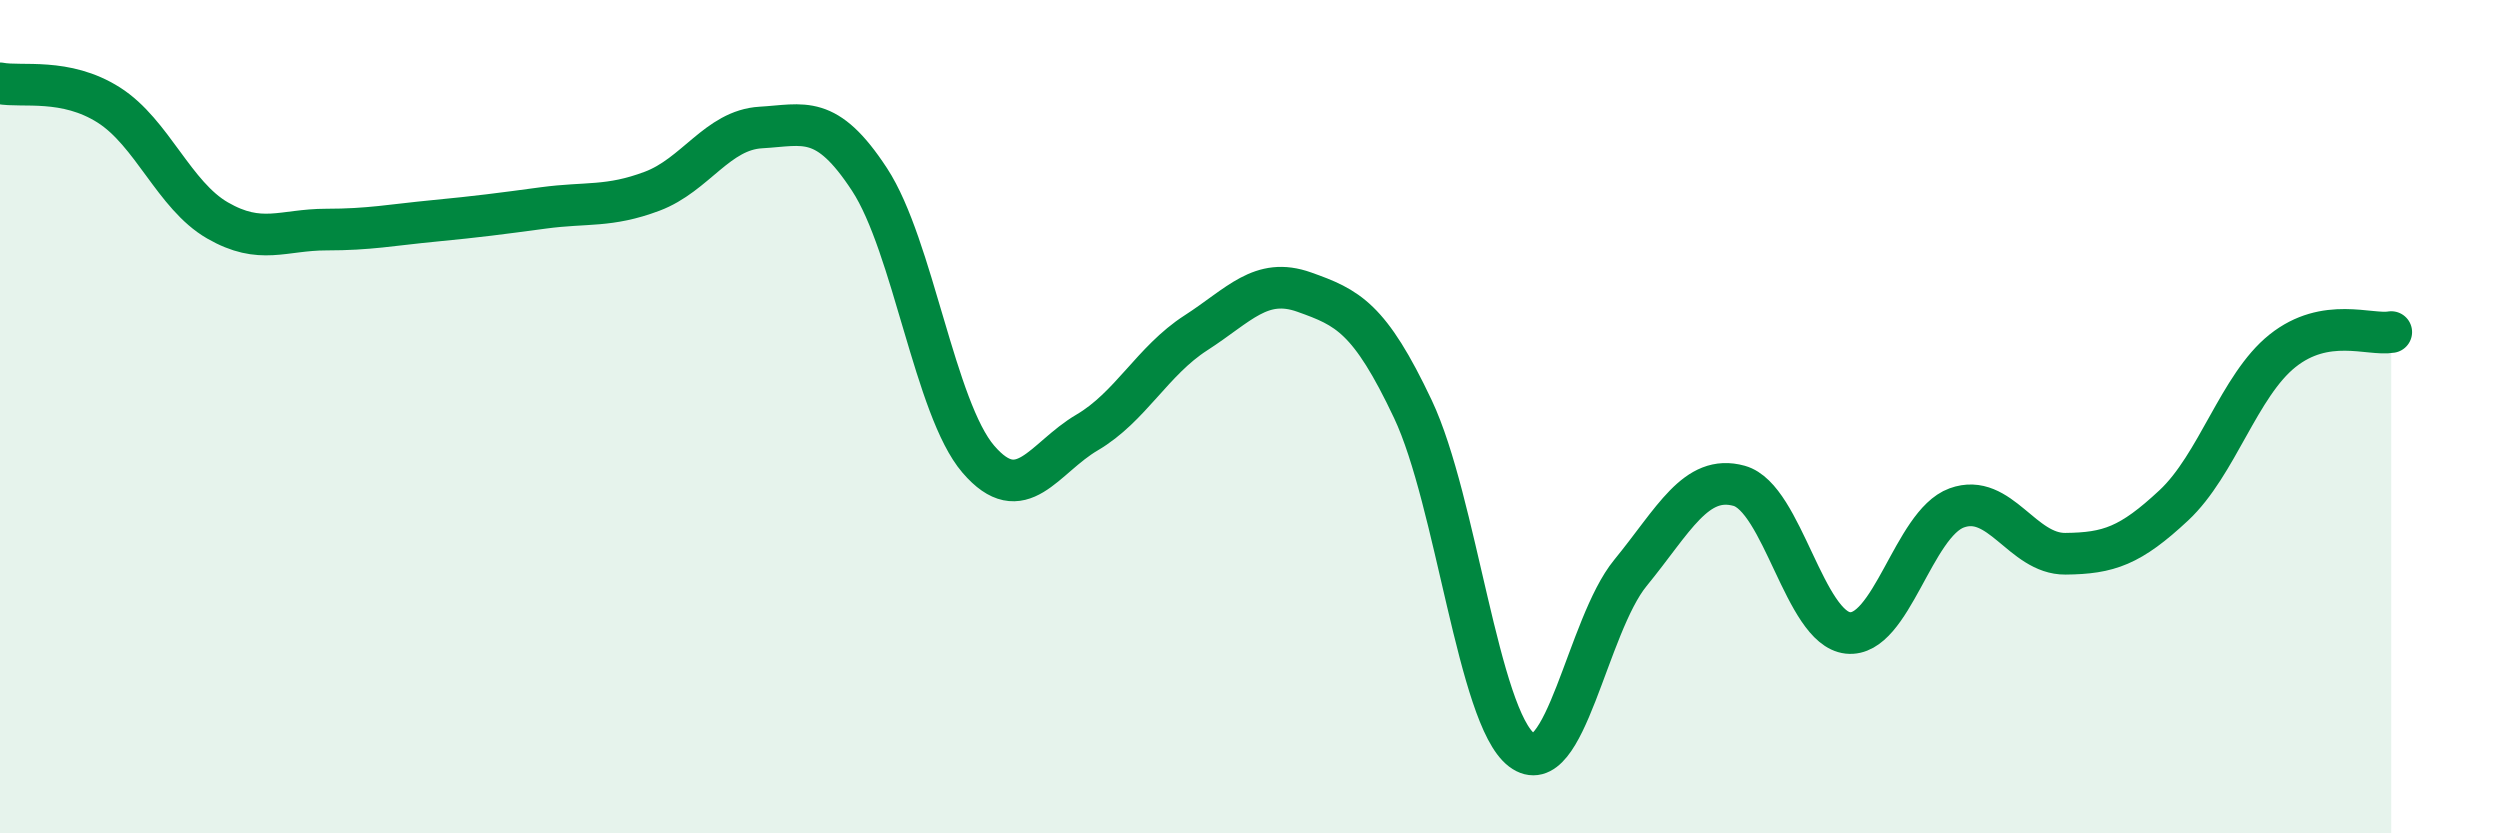 
    <svg width="60" height="20" viewBox="0 0 60 20" xmlns="http://www.w3.org/2000/svg">
      <path
        d="M 0,2 C 0.52,2.1 1.57,1.86 2.61,2.52 C 3.65,3.18 4.18,4.69 5.22,5.29 C 6.26,5.89 6.79,5.51 7.83,5.51 C 8.87,5.51 9.39,5.4 10.43,5.3 C 11.47,5.2 12,5.13 13.04,4.99 C 14.08,4.85 14.61,4.98 15.65,4.59 C 16.69,4.2 17.22,3.12 18.26,3.06 C 19.3,3 19.83,2.72 20.87,4.31 C 21.91,5.9 22.44,9.81 23.48,11.02 C 24.52,12.23 25.05,10.99 26.09,10.38 C 27.13,9.77 27.66,8.66 28.7,7.99 C 29.74,7.32 30.26,6.64 31.3,7.01 C 32.34,7.38 32.87,7.62 33.91,9.82 C 34.95,12.02 35.48,17.21 36.52,18 C 37.56,18.79 38.09,15.02 39.13,13.75 C 40.17,12.48 40.7,11.37 41.74,11.66 C 42.78,11.95 43.31,15.08 44.35,15.19 C 45.39,15.3 45.92,12.57 46.96,12.19 C 48,11.81 48.53,13.3 49.57,13.29 C 50.61,13.28 51.13,13.1 52.17,12.13 C 53.21,11.16 53.74,9.25 54.78,8.42 C 55.82,7.59 56.87,8.06 57.39,7.97L57.39 20L0 20Z"
        fill="#008740"
        opacity="0.1"
        stroke-linecap="round"
        stroke-linejoin="round"
      />
      <path
        d="M 0,2 C 0.52,2.1 1.57,1.86 2.61,2.52 C 3.65,3.18 4.18,4.69 5.22,5.29 C 6.26,5.89 6.79,5.51 7.83,5.51 C 8.87,5.51 9.39,5.4 10.43,5.3 C 11.47,5.2 12,5.13 13.04,4.99 C 14.08,4.85 14.61,4.98 15.65,4.59 C 16.69,4.2 17.22,3.12 18.26,3.06 C 19.3,3 19.83,2.72 20.87,4.31 C 21.91,5.9 22.44,9.81 23.48,11.02 C 24.52,12.23 25.05,10.99 26.09,10.38 C 27.13,9.77 27.66,8.66 28.7,7.99 C 29.74,7.32 30.26,6.64 31.3,7.01 C 32.34,7.38 32.87,7.62 33.91,9.82 C 34.95,12.02 35.48,17.21 36.52,18 C 37.56,18.79 38.09,15.02 39.13,13.75 C 40.17,12.48 40.7,11.37 41.74,11.66 C 42.78,11.95 43.31,15.08 44.35,15.19 C 45.39,15.3 45.92,12.57 46.96,12.19 C 48,11.81 48.53,13.3 49.57,13.29 C 50.61,13.28 51.13,13.1 52.17,12.13 C 53.21,11.16 53.74,9.25 54.78,8.42 C 55.82,7.59 56.87,8.06 57.39,7.97"
        stroke="#008740"
        stroke-width="1"
        fill="none"
        stroke-linecap="round"
        stroke-linejoin="round"
      />
    </svg>
  
